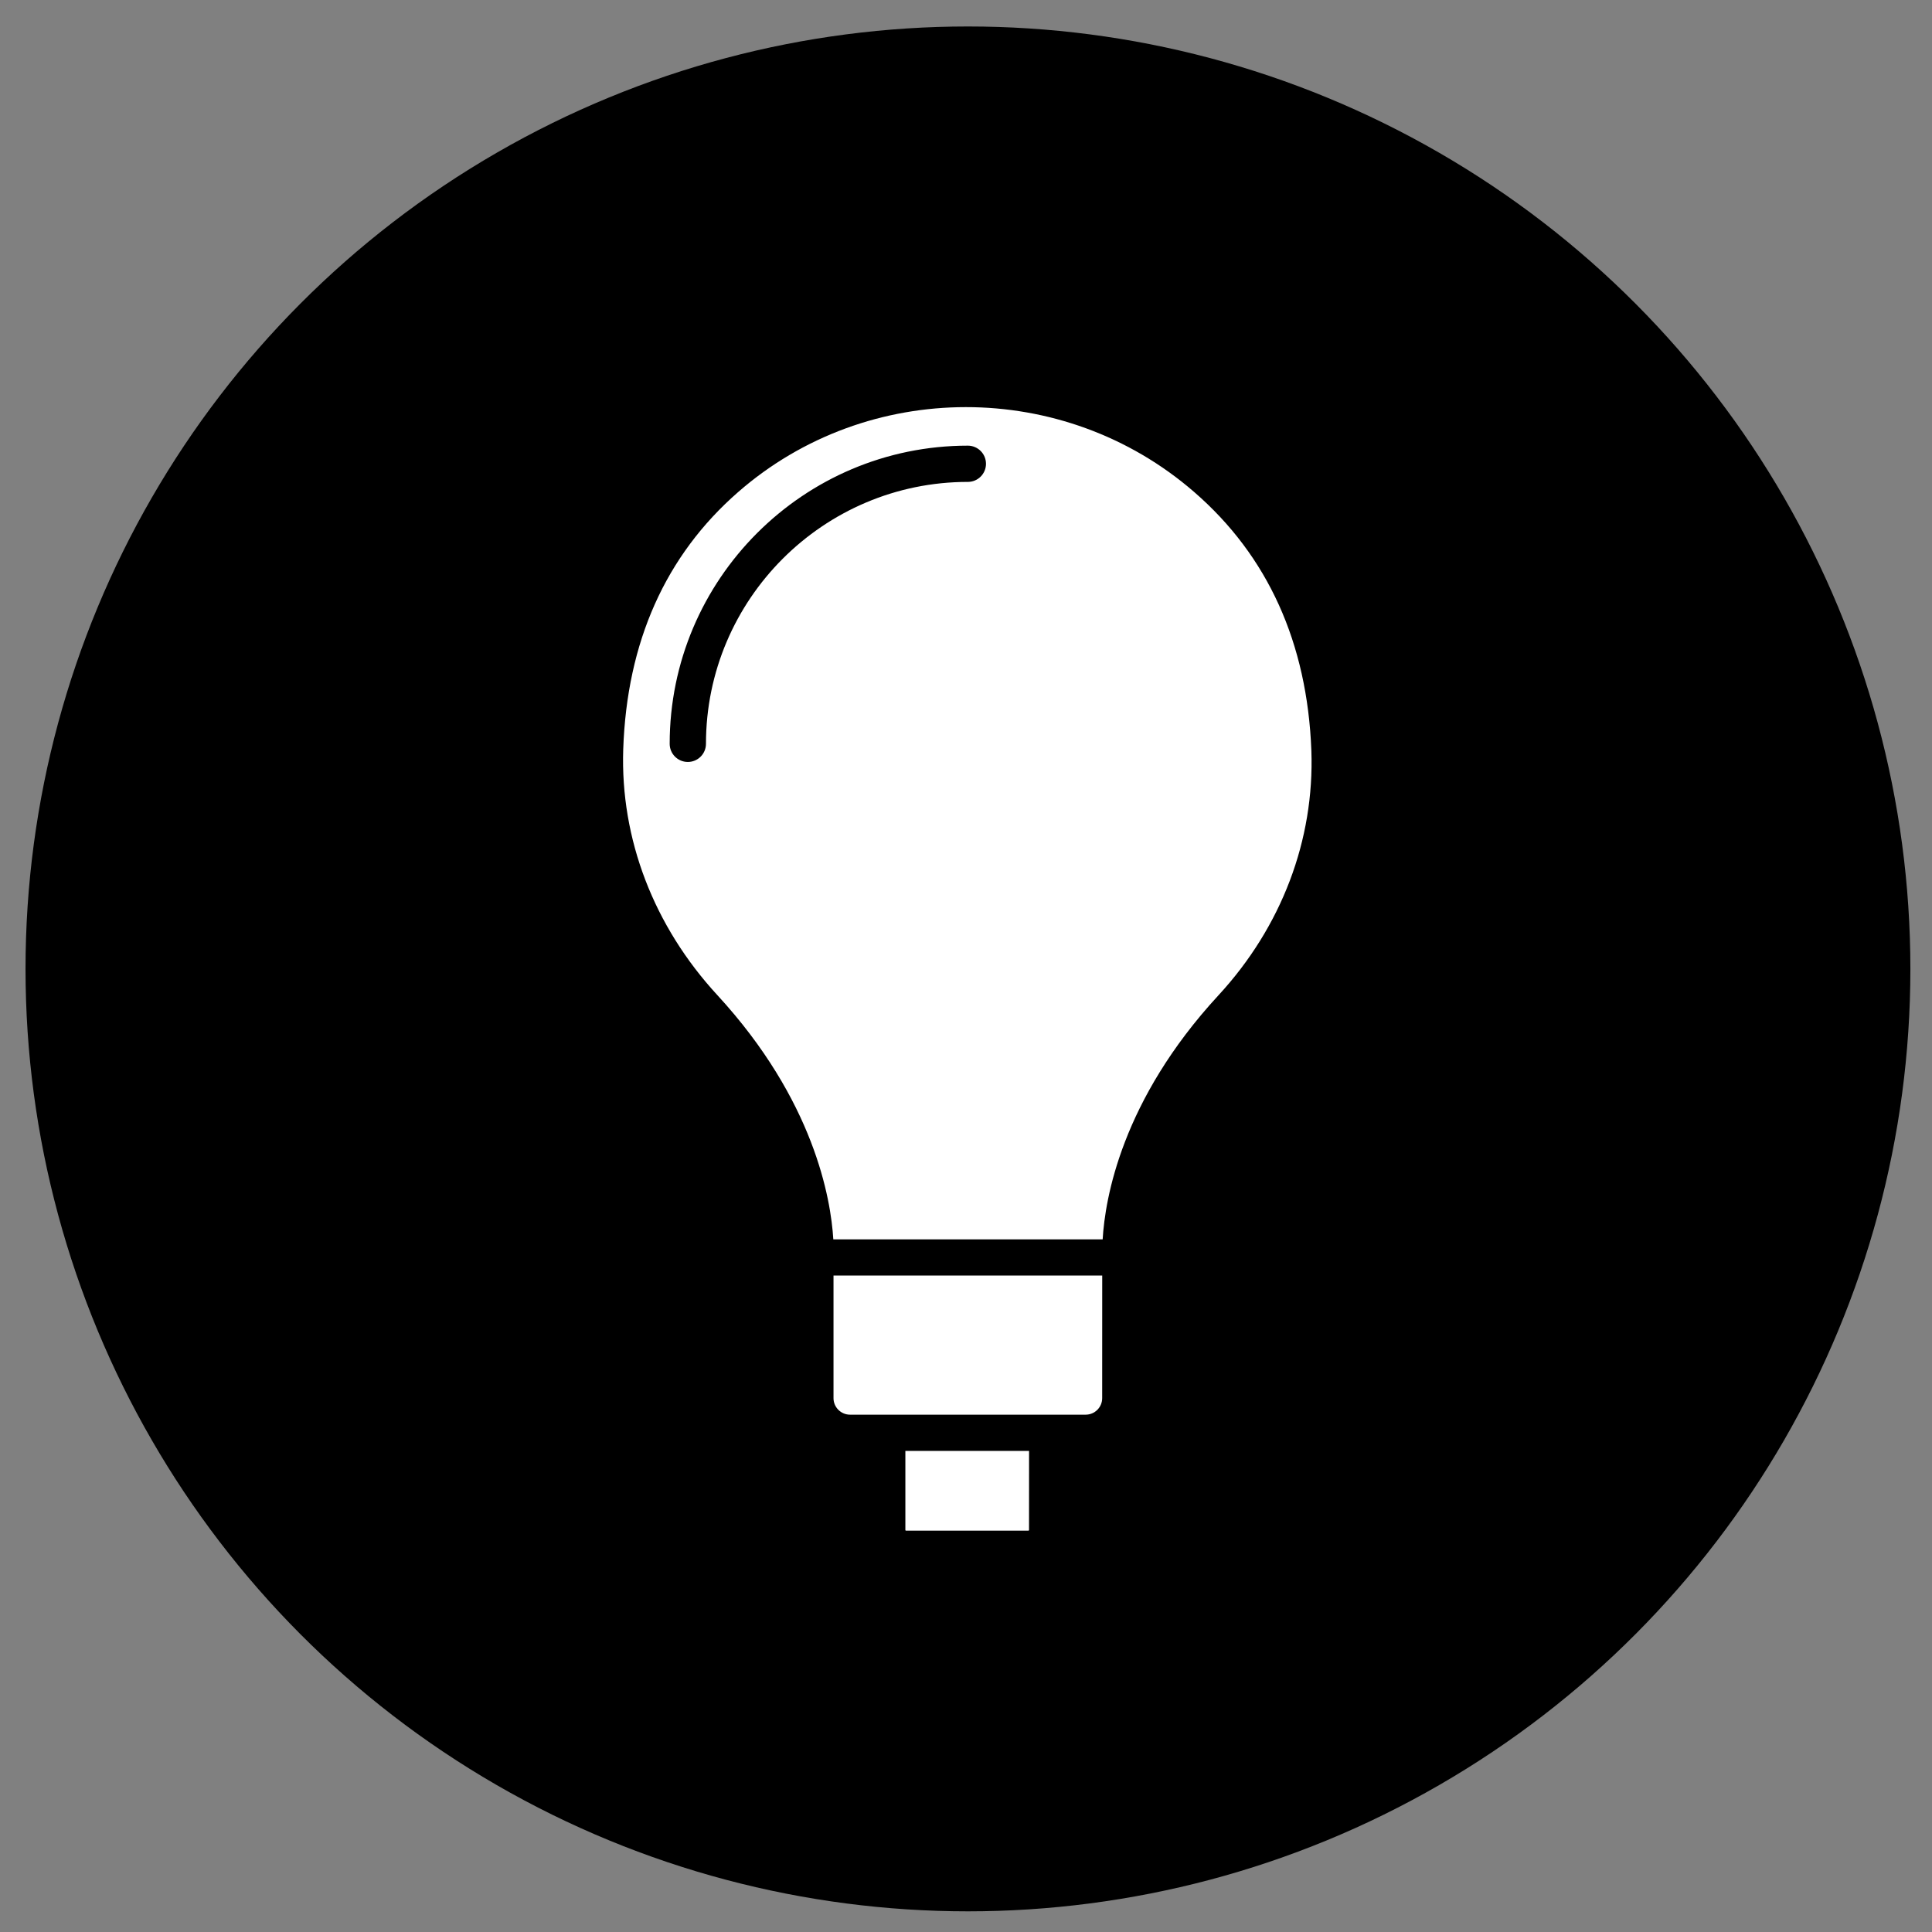 <?xml version="1.0" encoding="UTF-8"?> <svg xmlns="http://www.w3.org/2000/svg" xmlns:xlink="http://www.w3.org/1999/xlink" version="1.1" id="Layer_1" x="0px" y="0px" viewBox="0 0 492 492" style="enable-background:new 0 0 492 492;" xml:space="preserve"><rect x="0" y="0" width="492" height="492" fill="#808080" stroke="none"/> <g> <ellipse style="fill-rule:evenodd;clip-rule:evenodd;" cx="246.497" cy="246.74" rx="239.998" ry="239.998"></ellipse> <g> <path style="fill-rule:evenodd;clip-rule:evenodd;fill:#FFFFFF;" d="M246.48,122.72c-36.78,0-66.7,29.92-66.7,66.7 c0,2.55-2.07,4.62-4.62,4.62s-4.62-2.07-4.62-4.62c0-41.87,34.06-75.93,75.93-75.93c2.55,0,4.62,2.07,4.62,4.62 C251.09,120.65,249.03,122.72,246.48,122.72L246.48,122.72z M310.3,253.45L310.3,253.45L310.3,253.45z M187.95,125.33 c-18.49,16.14-28.32,38.18-29.24,65.51c-0.75,22.79,7.77,45.02,24,62.61c24.63,26.77,28.87,51.81,29.5,62.16h68.59 c0.61-10.36,4.82-35.43,29.5-62.16c16.06-17.41,24.46-39.54,23.65-62.31c-1.05-27.44-11.09-49.6-29.86-65.86 C270.88,96.46,220.96,96.48,187.95,125.33z"></path> <path style="fill-rule:evenodd;clip-rule:evenodd;fill:#FFFFFF;" d="M262.06,369.49h-31.5v20.14c0,0.11,0.06,0.17,0.17,0.17h31.15 c0.11,0,0.17-0.07,0.17-0.17L262.06,369.49z"></path> <path style="fill-rule:evenodd;clip-rule:evenodd;fill:#FFFFFF;" d="M280.69,324.83h-68.43v31.22c0,2.32,1.89,4.21,4.21,4.21h9.46 h40.73h9.81c2.33,0,4.21-1.89,4.21-4.21L280.69,324.83z"></path> </g> </g> <g id="Master_Layer_3"> </g> </svg> 